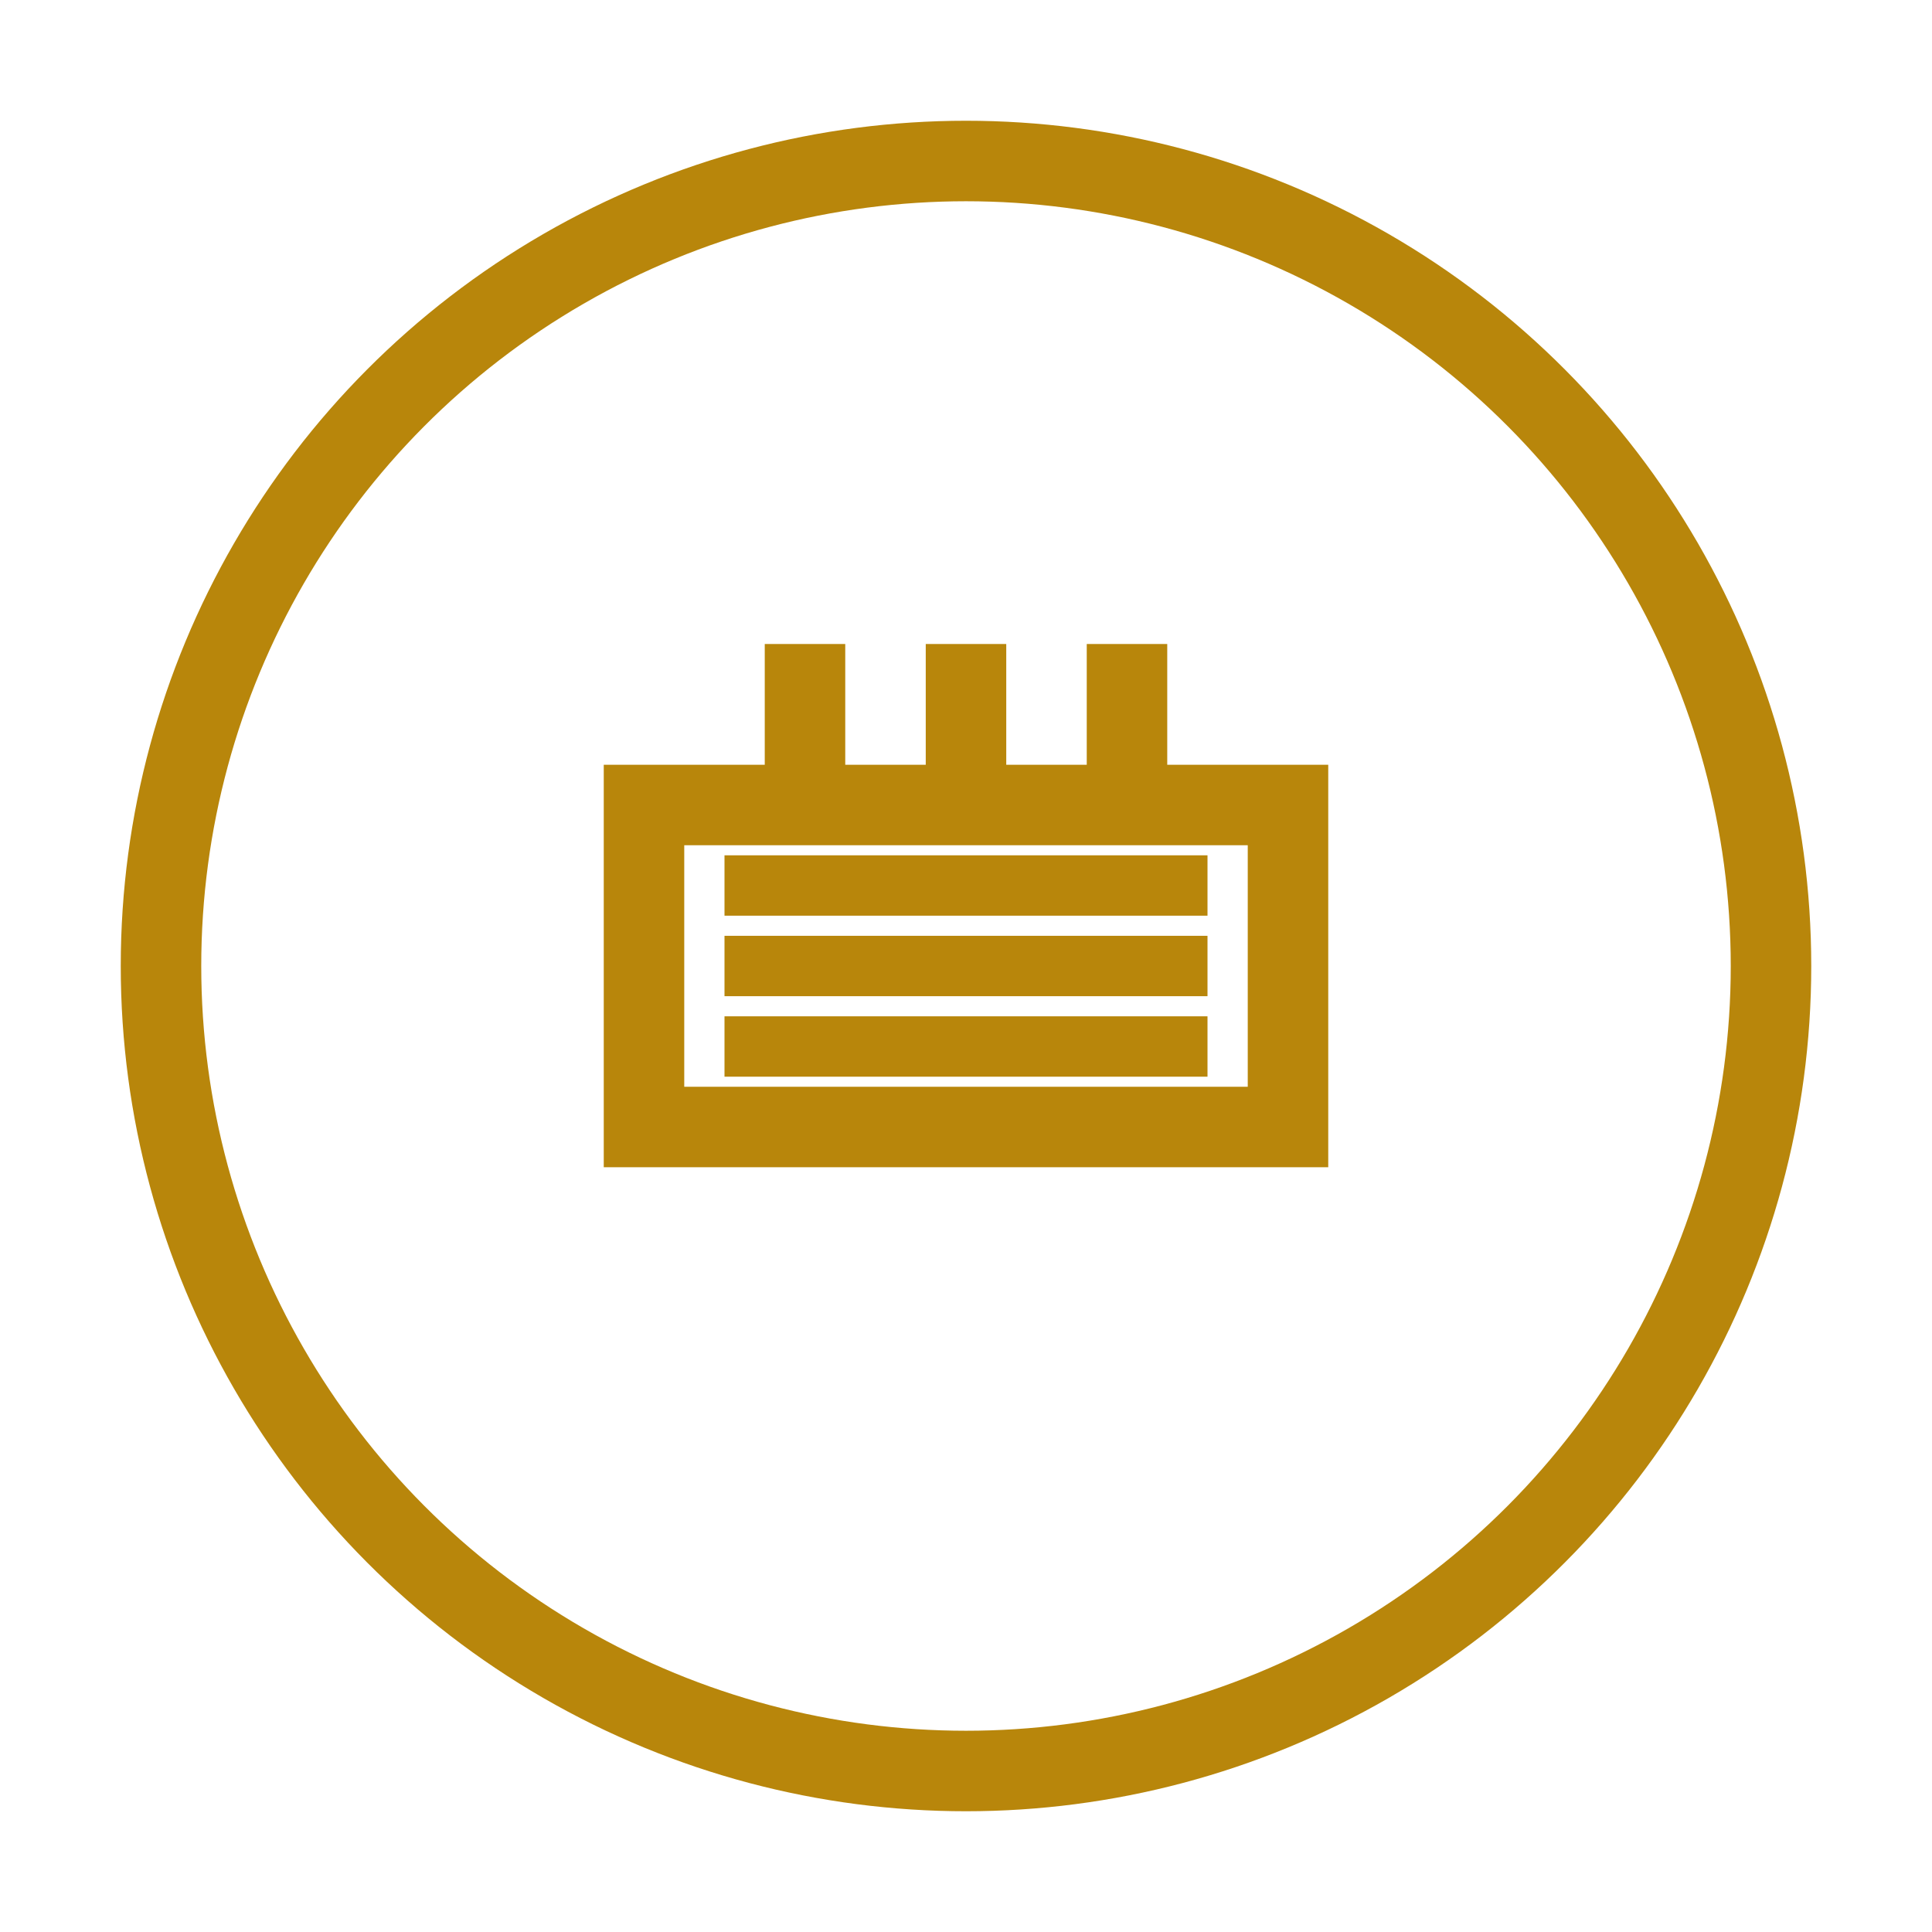 <svg width="48" height="48" viewBox="0 0 48 48" fill="none" xmlns="http://www.w3.org/2000/svg">
  <circle cx="24" cy="24" r="20" stroke="#B8860B" stroke-width="2" fill="none"/>
  <path d="M16 20h16v8H16z" stroke="#B8860B" stroke-width="2" fill="none"/>
  <path d="M18 22h12" stroke="#B8860B" stroke-width="1.5"/>
  <path d="M18 24h12" stroke="#B8860B" stroke-width="1.5"/>
  <path d="M18 26h12" stroke="#B8860B" stroke-width="1.5"/>
  <path d="M20 16v4" stroke="#B8860B" stroke-width="2"/>
  <path d="M24 16v4" stroke="#B8860B" stroke-width="2"/>
  <path d="M28 16v4" stroke="#B8860B" stroke-width="2"/>
</svg>